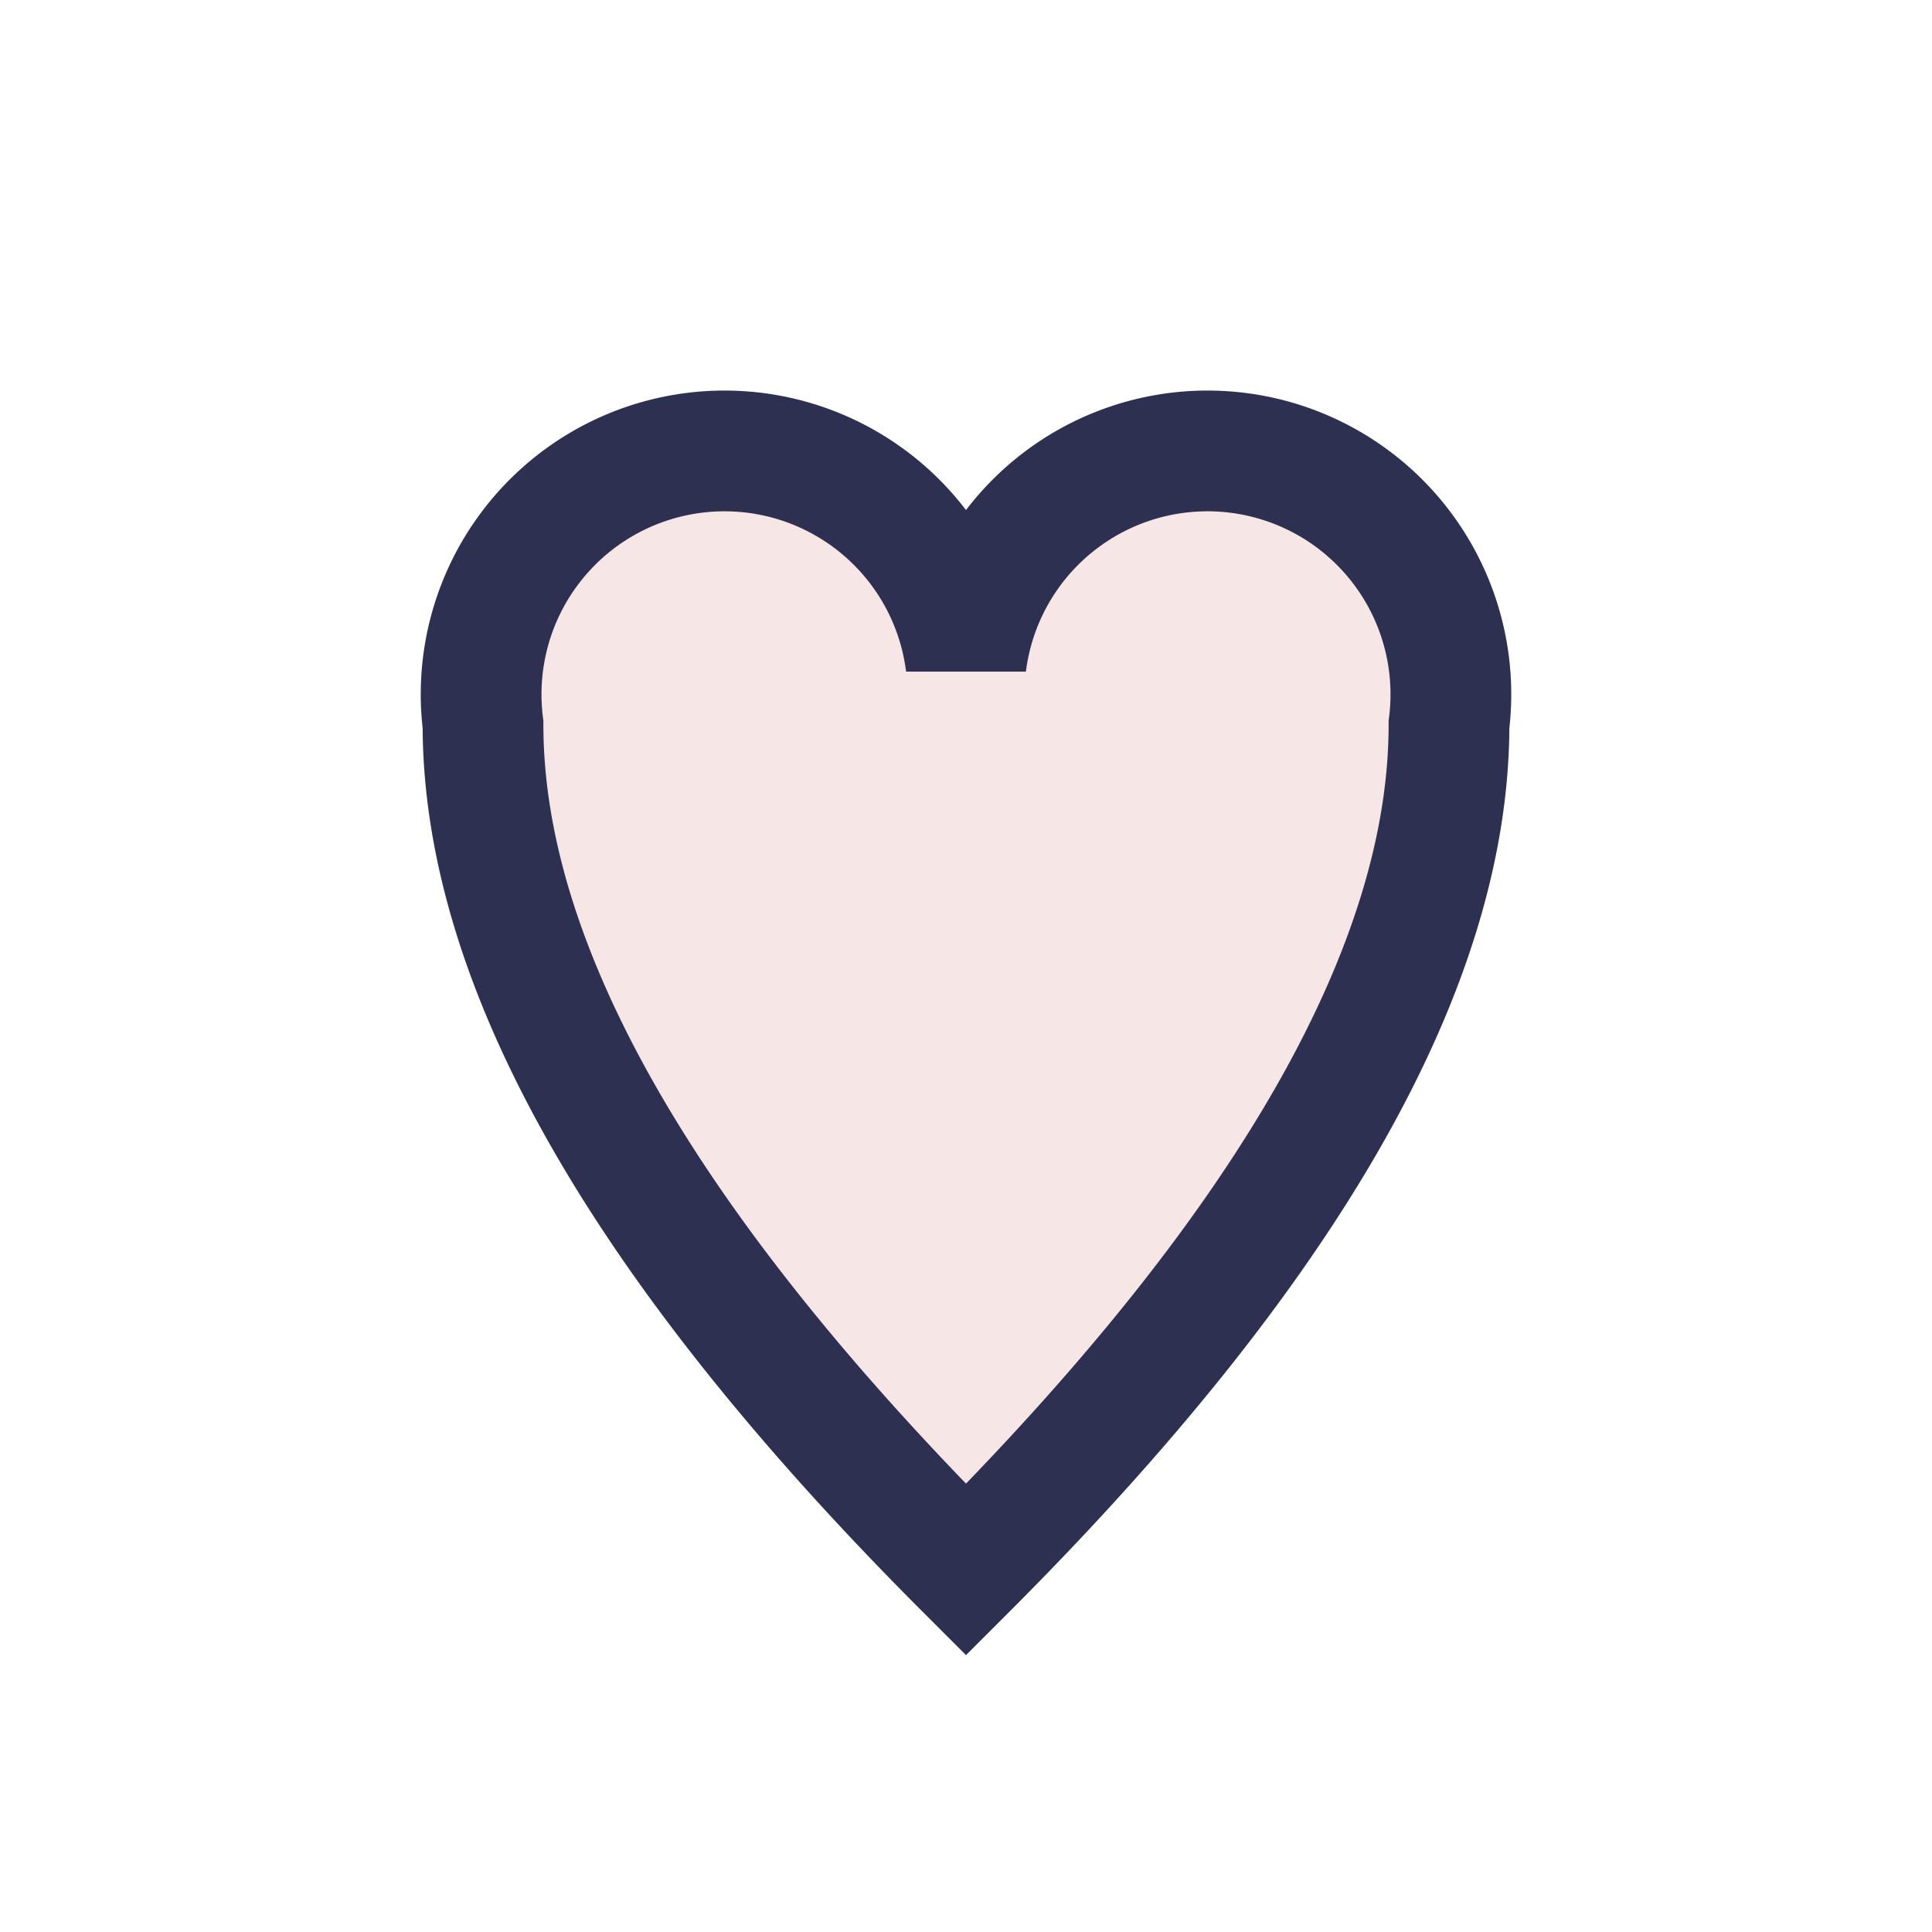 <?xml version="1.0" encoding="UTF-8"?>
<svg xmlns="http://www.w3.org/2000/svg" width="32" height="32" viewBox="0 0 32 32"><path d="M16 26 Q8 18 8 12 A4 4 0 0 1 16 11 A4 4 0 0 1 24 12 Q24 18 16 26 Z" fill="#F6E6E6" stroke="#2E3052" stroke-width="2"/></svg>